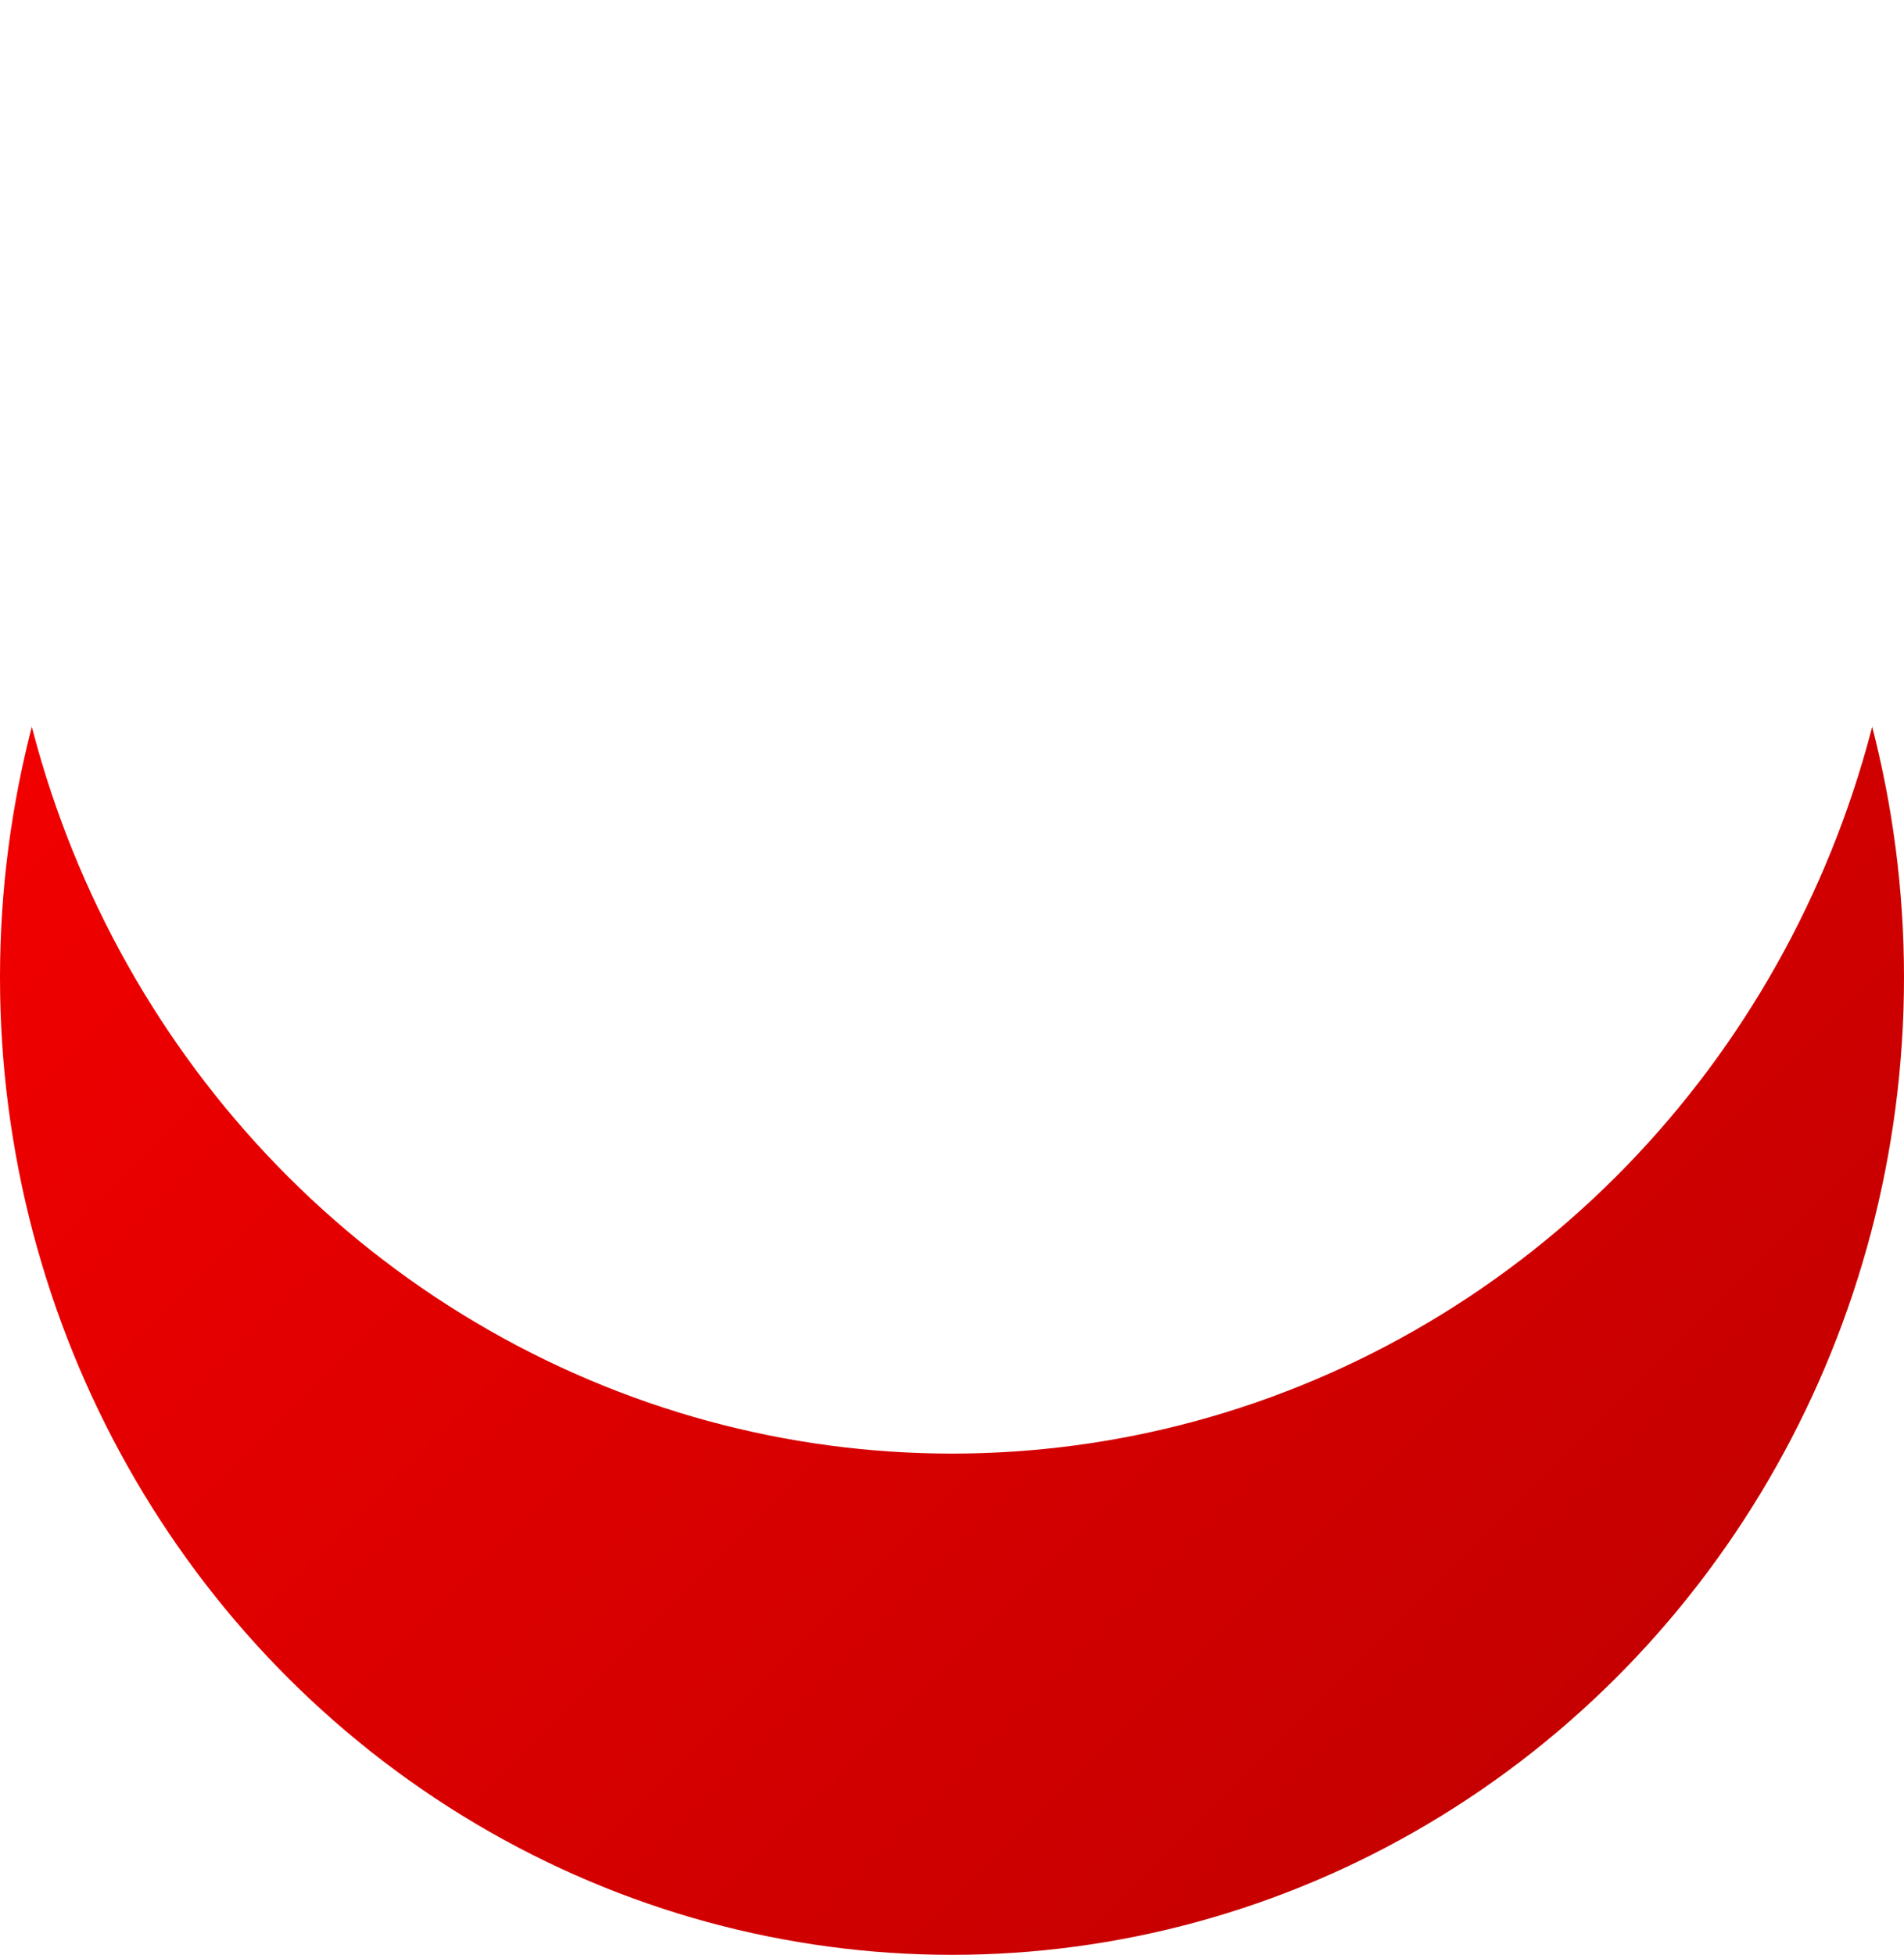 <svg xmlns="http://www.w3.org/2000/svg" xmlns:xlink="http://www.w3.org/1999/xlink" width="38" height="39" viewBox="0 0 38 39">
  <defs>
    <linearGradient id="linear-gradient" x2="1" y2="1" gradientUnits="objectBoundingBox">
      <stop offset="0" stop-color="red"/>
      <stop offset="1" stop-color="#bc0000"/>
    </linearGradient>
    <filter id="Ellipse_48" x="0" y="0" width="38" height="39" filterUnits="userSpaceOnUse">
      <feOffset dy="-10" input="SourceAlpha"/>
      <feGaussianBlur stdDeviation="6" result="blur"/>
      <feFlood flood-opacity="0.161" result="color"/>
      <feComposite operator="out" in="SourceGraphic" in2="blur"/>
      <feComposite operator="in" in="color"/>
      <feComposite operator="in" in2="SourceGraphic"/>
    </filter>
    <filter id="Rectangle_178" x="4" y="15" width="29" height="11" filterUnits="userSpaceOnUse">
      <feOffset dy="1" input="SourceAlpha"/>
      <feGaussianBlur stdDeviation="1" result="blur-2"/>
      <feFlood flood-opacity="0.161"/>
      <feComposite operator="in" in2="blur-2"/>
      <feComposite in="SourceGraphic"/>
    </filter>
    <filter id="Rectangle_178-2" x="4" y="15" width="29" height="11" filterUnits="userSpaceOnUse">
      <feOffset dy="-2" input="SourceAlpha"/>
      <feGaussianBlur stdDeviation="2" result="blur-3"/>
      <feFlood flood-opacity="0.161" result="color-2"/>
      <feComposite operator="out" in="SourceGraphic" in2="blur-3"/>
      <feComposite operator="in" in="color-2"/>
      <feComposite operator="in" in2="SourceGraphic"/>
    </filter>
  </defs>
  <g id="icon--comparison-minus" transform="translate(-425.5 -926)">
    <g data-type="innerShadowGroup">
      <ellipse id="Ellipse_48-2" data-name="Ellipse 48" cx="19" cy="19.5" rx="19" ry="19.5" transform="translate(425.5 926)" fill="url(#linear-gradient)"/>
      <g transform="matrix(1, 0, 0, 1, 425.5, 926)" filter="url(#Ellipse_48)">
        <ellipse id="Ellipse_48-3" data-name="Ellipse 48" cx="19" cy="19.5" rx="19" ry="19.5" fill="#fff"/>
      </g>
    </g>
    <g data-type="innerShadowGroup">
      <g transform="matrix(1, 0, 0, 1, 425.5, 926)" filter="url(#Rectangle_178)">
        <rect id="Rectangle_178-3" data-name="Rectangle 178" width="23" height="5" rx="2.5" transform="translate(7 17)" fill="#fff"/>
      </g>
      <g transform="matrix(1, 0, 0, 1, 425.5, 926)" filter="url(#Rectangle_178-2)">
        <rect id="Rectangle_178-4" data-name="Rectangle 178" width="23" height="5" rx="2.5" transform="translate(7 17)" fill="#fff"/>
      </g>
    </g>
  </g>
</svg>

